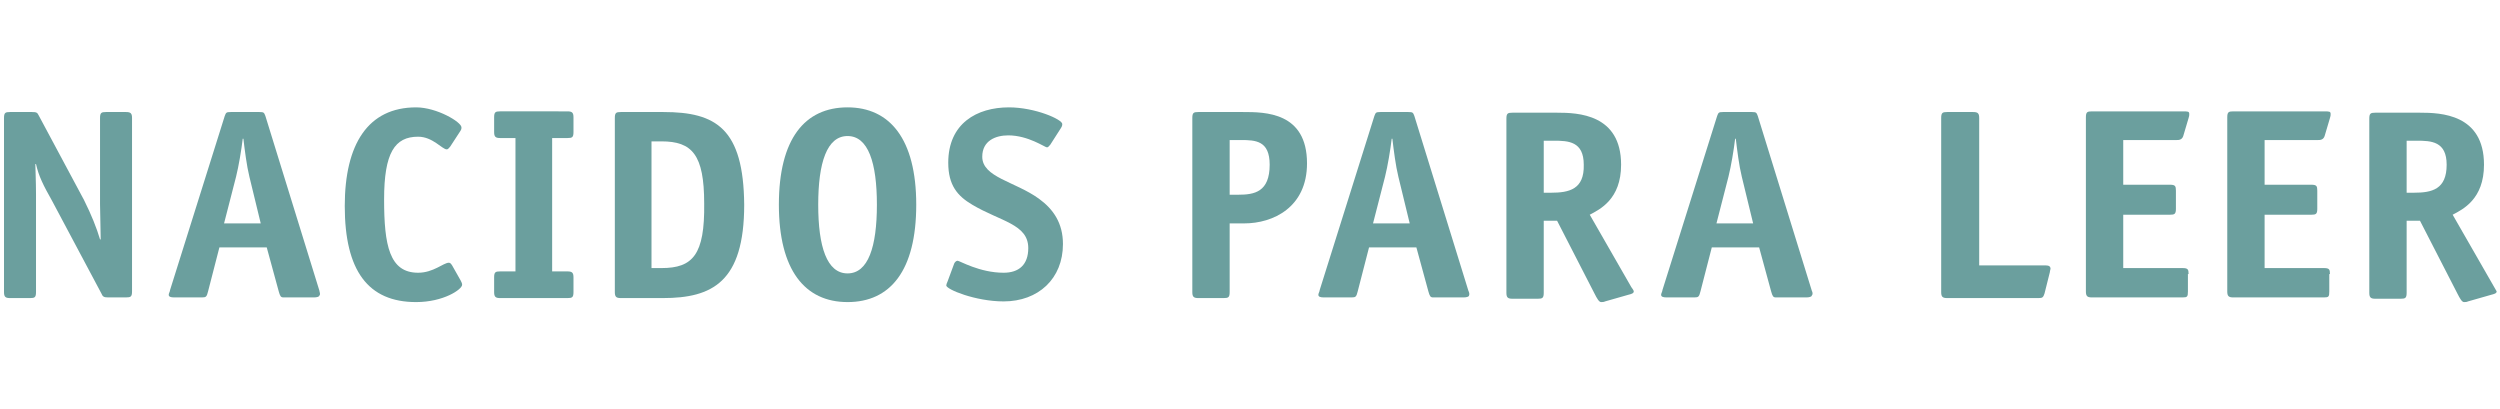<?xml version="1.0" encoding="utf-8"?>
<!-- Generator: Adobe Illustrator 23.0.4, SVG Export Plug-In . SVG Version: 6.00 Build 0)  -->
<svg version="1.1" id="Calque_1" xmlns="http://www.w3.org/2000/svg" xmlns:xlink="http://www.w3.org/1999/xlink" x="0px" y="0px"
	 viewBox="0 0 374.9 61.4" style="enable-background:new 0 0 374.9 61.4;" xml:space="preserve">
<style type="text/css">
	.st0{fill:#6b9f9e;}
</style>
<g>
	<path class="st0" d="M362,28.9h-1.1v-7.8h1.5c2.2,0,4.5,0.1,4.5,3.6C366.9,28.4,364.7,28.9,362,28.9 M374,43l-6.2-10.8
		c1.5-0.8,4.7-2.3,4.7-7.5c0-7.6-6.5-7.8-9.6-7.8h-6.7c-0.7,0-0.9,0.1-0.9,0.9v26.1c0,0.7,0.2,0.9,0.9,0.9h3.8
		c0.7,0,0.9-0.1,0.9-0.9V33.1h2l5.6,10.9c0.4,0.8,0.7,1.3,1,1.3c0.2,0,0.4,0,0.6-0.1l3.5-1c0.4-0.1,0.8-0.2,0.8-0.5
		C374.3,43.5,374.1,43.2,374,43"/>
	<path class="st0" d="M349.4,41.1c0-0.7-0.1-0.9-0.9-0.9h-8.9v-8h7c0.7,0,0.9-0.1,0.9-0.9v-2.7c0-0.7-0.1-0.9-0.9-0.9h-7v-6.7h8
		c0.3,0,0.8,0,1-0.6l0.8-2.7c0.1-0.3,0.1-0.4,0.1-0.6c0-0.4-0.2-0.4-1-0.4h-13.6c-0.7,0-0.9,0.1-0.9,0.9v26.1c0,0.7,0.2,0.9,0.9,0.9
		h13.6c0.7,0,0.8-0.1,0.8-0.9V41.1z"/>
	<path class="st0" d="M328.2,41.1c0-0.7-0.1-0.9-0.9-0.9h-8.9v-8h7c0.7,0,0.9-0.1,0.9-0.9v-2.7c0-0.7-0.1-0.9-0.9-0.9h-7v-6.7h8
		c0.3,0,0.8,0,1-0.6l0.8-2.7c0.1-0.3,0.1-0.4,0.1-0.6c0-0.4-0.2-0.4-1-0.4h-13.6c-0.7,0-0.9,0.1-0.9,0.9v26.1c0,0.7,0.2,0.9,0.9,0.9
		h13.6c0.7,0,0.8-0.1,0.8-0.9V41.1z"/>
	<path class="st0" d="M307.4,40.8c0-0.2,0.1-0.4,0.1-0.5c0-0.3-0.2-0.5-0.7-0.5h-10V17.7c0-0.7-0.2-0.9-0.9-0.9H292
		c-0.7,0-0.9,0.1-0.9,0.9v26.1c0,0.7,0.2,0.9,0.9,0.9h13.7c0.6,0,0.7-0.1,0.9-0.7L307.4,40.8z"/>
	<path class="st0" d="M257.4,33.5l1.8-7c0.4-1.6,0.8-4,1-5.7h0.1c0.2,1.7,0.5,4.1,0.9,5.7l1.7,7H257.4z M271.7,43.6l-8.1-26.2
		c-0.2-0.5-0.2-0.6-0.9-0.6h-4.3c-0.7,0-0.7,0.1-0.9,0.6l-8.2,26.1c0,0.2-0.2,0.5-0.2,0.7c0,0.3,0.3,0.4,0.8,0.4h4.2
		c0.6,0,0.7-0.1,0.9-0.9l1.7-6.6h7.1l1.8,6.6c0.2,0.7,0.3,0.9,0.7,0.9h4.6c0.4,0,0.8-0.1,0.8-0.3C271.9,44.1,271.8,43.8,271.7,43.6"
		/>
	<path class="st0" d="M232.6,28.9h-1.1v-7.8h1.5c2.2,0,4.5,0.1,4.5,3.6C237.6,28.4,235.3,28.9,232.6,28.9 M244.6,43l-6.2-10.8
		c1.5-0.8,4.7-2.3,4.7-7.5c0-7.6-6.5-7.8-9.6-7.8h-6.7c-0.7,0-0.9,0.1-0.9,0.9v26.1c0,0.7,0.2,0.9,0.9,0.9h3.8
		c0.7,0,0.9-0.1,0.9-0.9V33.1h2l5.6,10.9c0.4,0.8,0.7,1.3,1,1.3c0.2,0,0.4,0,0.6-0.1l3.5-1c0.4-0.1,0.8-0.2,0.8-0.5
		C245,43.5,244.7,43.2,244.6,43"/>
	<path class="st0" d="M205.9,33.5l1.8-7c0.4-1.6,0.8-4,1-5.7h0.1c0.2,1.7,0.5,4.1,0.9,5.7l1.7,7H205.9z M220.2,43.6l-8.1-26.2
		c-0.2-0.5-0.2-0.6-0.9-0.6H207c-0.7,0-0.7,0.1-0.9,0.6l-8.2,26.1c0,0.2-0.2,0.5-0.2,0.7c0,0.3,0.3,0.4,0.8,0.4h4.2
		c0.6,0,0.7-0.1,0.9-0.9l1.7-6.6h7.1l1.8,6.6c0.2,0.7,0.3,0.9,0.7,0.9h4.6c0.4,0,0.8-0.1,0.8-0.3C220.4,44.1,220.3,43.8,220.2,43.6"
		/>
	<path class="st0" d="M185.7,29.2h-1.3v-8.2h1.7c2.2,0,4.3,0.1,4.3,3.7C190.4,28.8,188.1,29.2,185.7,29.2 M186.4,16.8h-6.7
		c-0.7,0-0.9,0.1-0.9,0.9v26.1c0,0.7,0.2,0.9,0.9,0.9h3.8c0.7,0,0.9-0.1,0.9-0.9V33.5h2.2c4.3,0,9.4-2.4,9.4-9
		C196,16.8,189.7,16.8,186.4,16.8"/>
	<path class="st0" d="M159.1,19.2c0.2-0.3,0.2-0.5,0.2-0.6c0-0.7-4.1-2.5-8-2.5c-4.8,0-9.1,2.4-9.1,8.3c0,3.4,1.4,5,3.6,6.3
		c4.2,2.5,8.4,2.9,8.4,6.5c0,2.5-1.4,3.7-3.7,3.7c-3.6,0-6.6-1.8-6.9-1.8c-0.2,0-0.4,0.2-0.5,0.4l-1,2.7c-0.1,0.2-0.2,0.5-0.2,0.6
		c0,0.6,4.4,2.4,8.6,2.4c5.2,0,8.9-3.4,8.9-8.6c0-3.1-1.4-5.2-3.6-6.8c-3.6-2.6-8.5-3.2-8.5-6.3c0-2.4,2-3.2,3.9-3.2
		c3,0,5.5,1.8,5.8,1.8c0.2,0,0.3-0.2,0.5-0.4L159.1,19.2z"/>
	<path class="st0" d="M127.1,41c-3.1,0-4.4-4-4.4-10.3c0-6.3,1.3-10.3,4.4-10.3c3.1,0,4.4,4,4.4,10.3C131.5,37,130.2,41,127.1,41
		 M127.1,16.1c-6.4,0-10.3,4.7-10.3,14.6c0,9.8,3.9,14.6,10.3,14.6c6.4,0,10.3-4.7,10.3-14.6S133.4,16.1,127.1,16.1"/>
	<path class="st0" d="M99.2,40.2h-1.5v-19h1.5c4.6,0,6.4,2,6.4,9.3C105.7,38.2,103.9,40.2,99.2,40.2 M99.5,16.8h-6.4
		c-0.7,0-0.9,0.1-0.9,0.9v26.1c0,0.7,0.2,0.9,0.9,0.9h6.3c7.4,0,12.2-2.4,12.2-14C111.5,19.3,107.4,16.8,99.5,16.8"/>
	<path class="st0" d="M86,41.6c0-0.7-0.2-0.9-0.9-0.9h-2.3v-20h2.3c0.7,0,0.9-0.1,0.9-0.9v-2.2c0-0.7-0.2-0.9-0.9-0.9H75
		c-0.7,0-0.9,0.1-0.9,0.9v2.2c0,0.7,0.2,0.9,0.9,0.9h2.3v20H75c-0.7,0-0.9,0.1-0.9,0.9v2.2c0,0.7,0.2,0.9,0.9,0.9h10.1
		c0.7,0,0.9-0.1,0.9-0.9V41.6z"/>
	<path class="st0" d="M67.8,39.8c-0.2-0.3-0.3-0.4-0.5-0.4c-0.8,0-2.3,1.5-4.6,1.5c-4.3,0-5.1-4.1-5.1-11c0-7,1.6-9.4,5.1-9.4
		c2.2,0,3.6,1.9,4.3,1.9c0.2,0,0.3-0.2,0.5-0.4l1.5-2.3c0.2-0.3,0.2-0.4,0.2-0.6c0-0.8-3.7-3-6.8-3c-7.2,0-10.7,5.5-10.7,14.8
		c0,9.7,3.5,14.4,10.7,14.4c4.1,0,6.9-1.9,6.9-2.6c0-0.2-0.1-0.4-0.2-0.6L67.8,39.8z"/>
	<path class="st0" d="M33.6,33.5l1.8-7c0.4-1.6,0.8-4,1-5.7h0.1c0.2,1.7,0.5,4.1,0.9,5.7l1.7,7H33.6z M47.9,43.6l-8.1-26.2
		c-0.2-0.5-0.2-0.6-0.9-0.6h-4.3c-0.7,0-0.7,0.1-0.9,0.6l-8.2,26.1c0,0.2-0.2,0.5-0.2,0.7c0,0.3,0.3,0.4,0.8,0.4h4.2
		c0.6,0,0.7-0.1,0.9-0.9l1.7-6.6h7.1l1.8,6.6c0.2,0.7,0.3,0.9,0.7,0.9h4.6c0.4,0,0.8-0.1,0.8-0.3C48.1,44.1,47.9,43.8,47.9,43.6"/>
	<path class="st0" d="M19.8,17.7c0-0.7-0.2-0.9-0.9-0.9h-3c-0.7,0-0.9,0.1-0.9,0.9v12.9c0,1.1,0.1,4,0.1,5.3h-0.1
		c-0.5-1.7-1.3-3.7-2.4-5.9L5.8,17.3c-0.2-0.4-0.3-0.5-1-0.5H1.5c-0.7,0-0.9,0.1-0.9,0.9v26.1c0,0.7,0.2,0.9,0.9,0.9h3
		c0.7,0,0.9-0.1,0.9-0.9V29.1c0-1.9-0.1-3.9-0.1-4.5h0.1c0.4,1.8,1.1,3.2,2.4,5.5L15.2,44c0.2,0.5,0.4,0.6,1,0.6h2.7
		c0.7,0,0.9-0.1,0.9-0.9V17.7z"/>
</g>
</svg>

